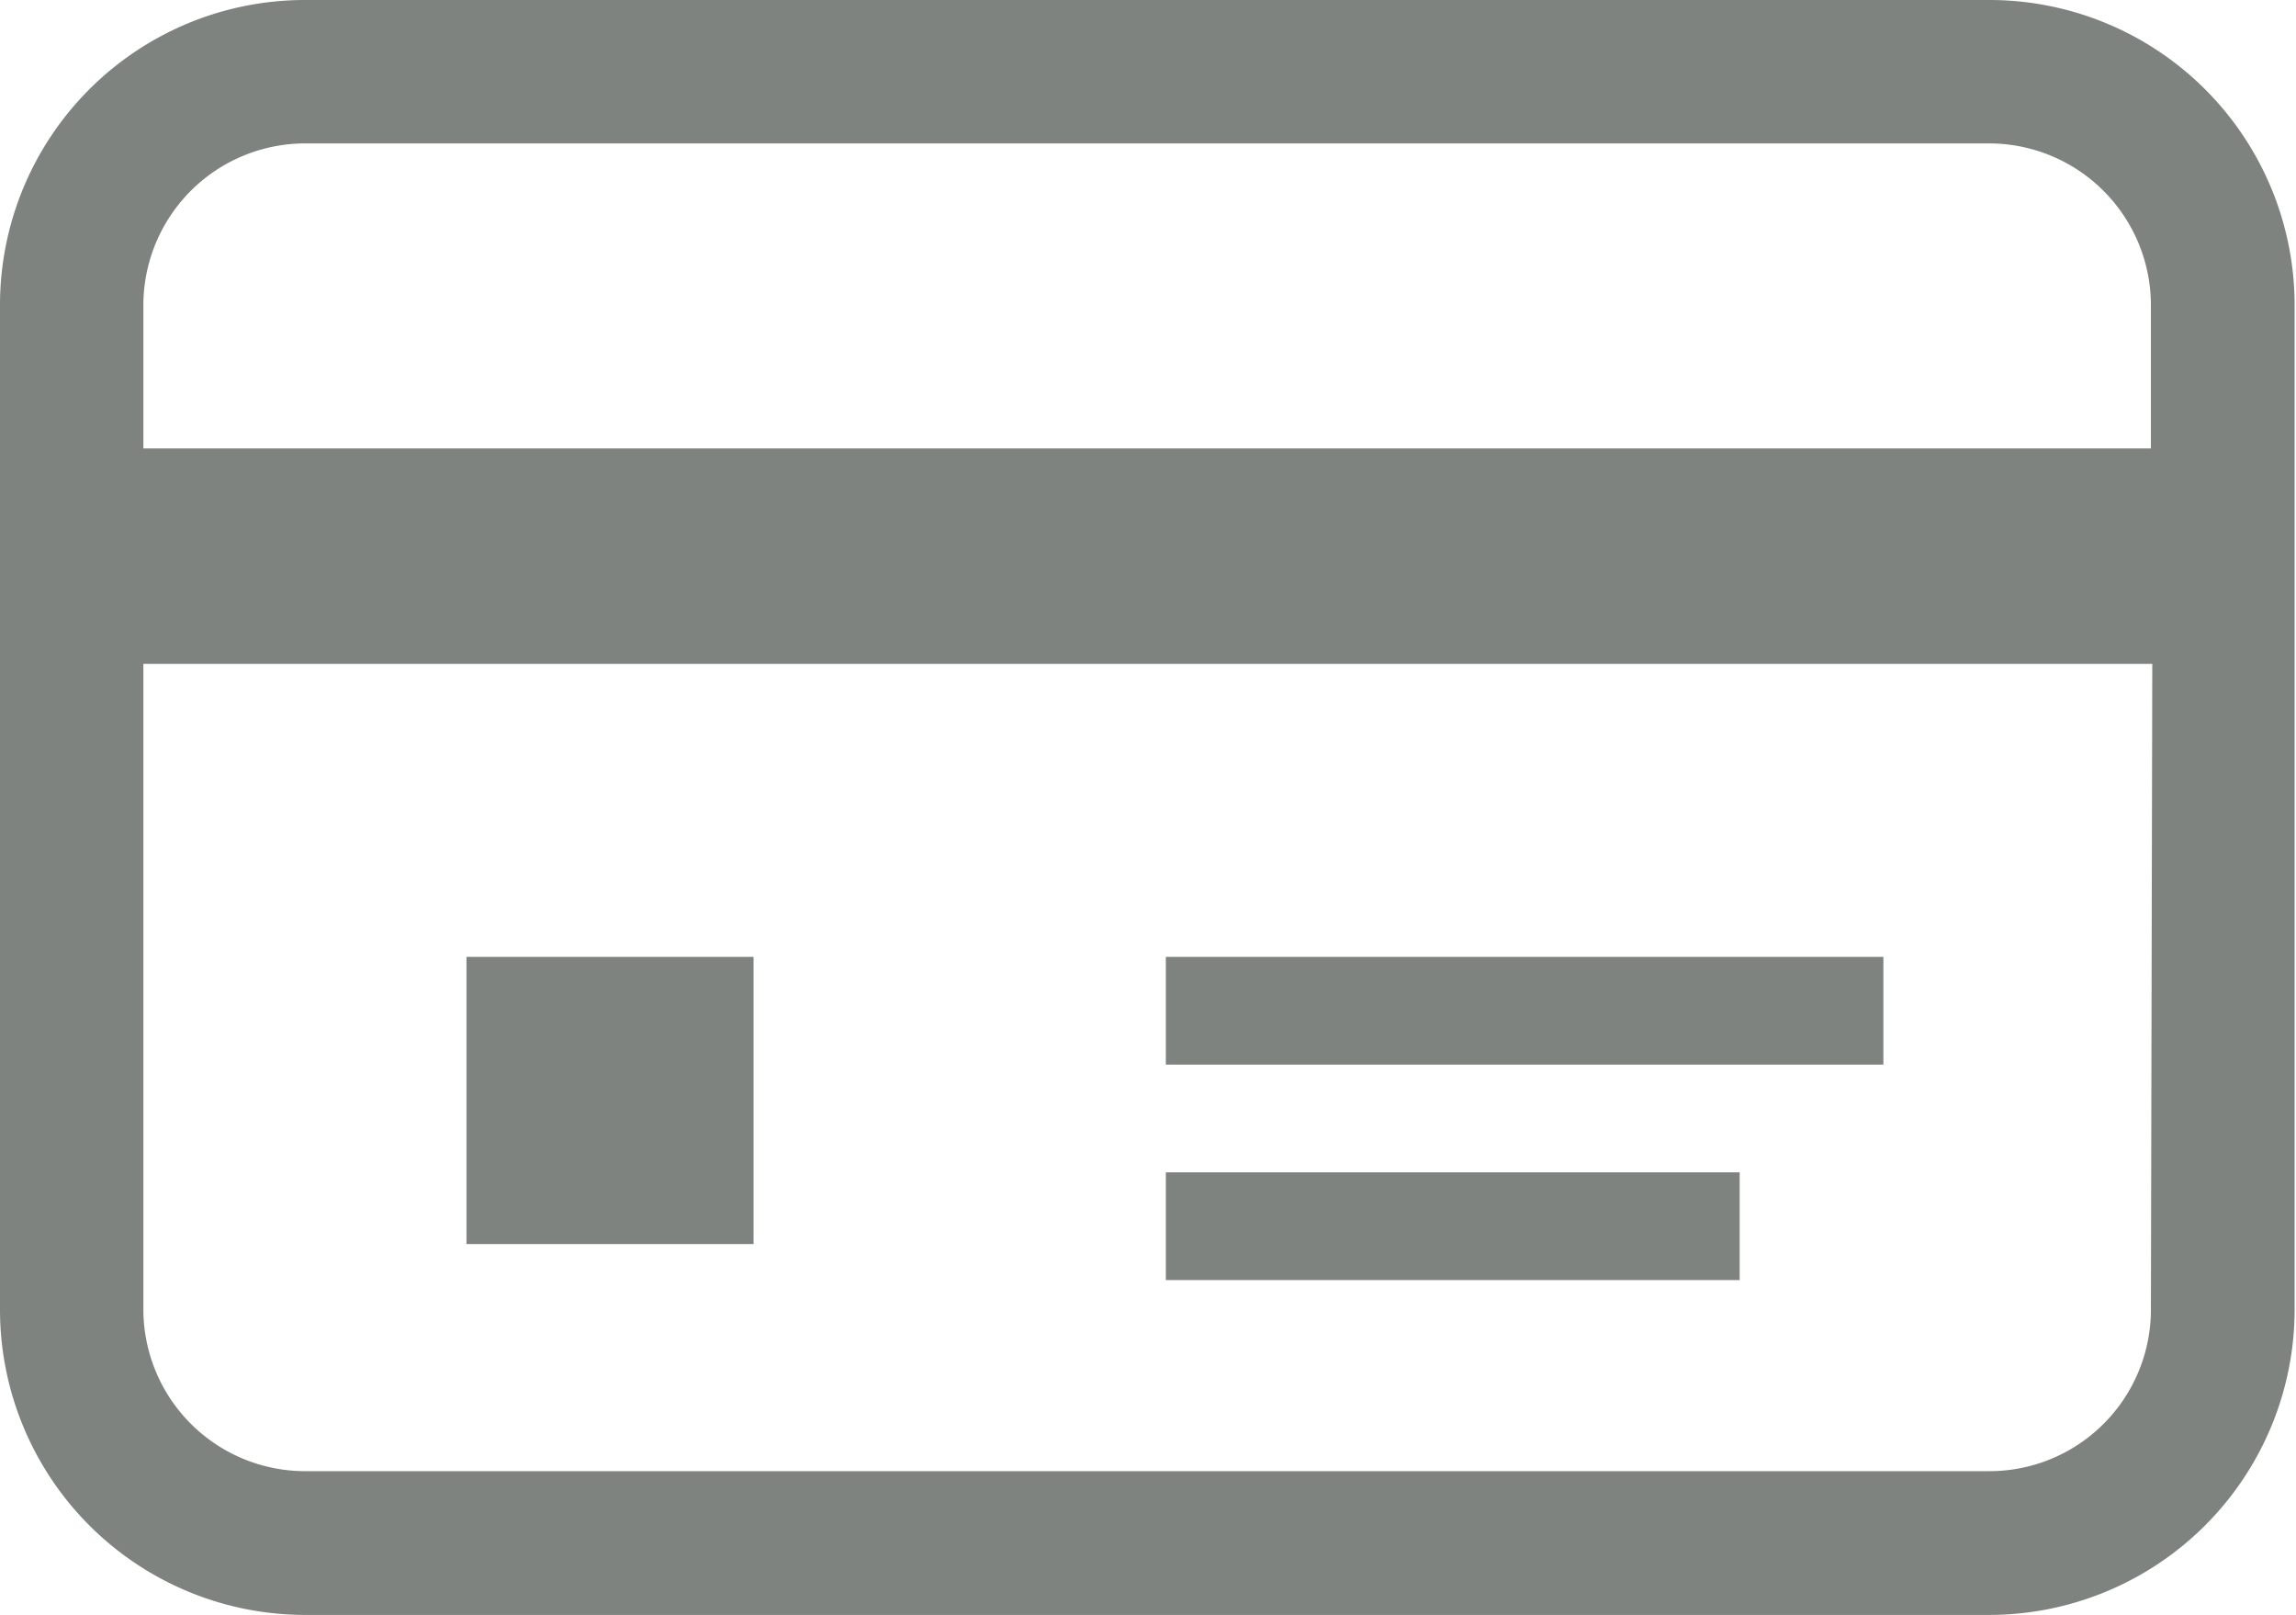 <svg xmlns="http://www.w3.org/2000/svg" viewBox="0 0 66.94 47.07"><defs><style>.cls-1{fill:#7e837f;}</style></defs><title>Asset 10</title><g id="Layer_2" data-name="Layer 2"><g id="レイヤー_1" data-name="レイヤー 1"><path class="cls-1" d="M58,0H8.89A8.89,8.89,0,0,0,0,8.89V38.17a8.9,8.9,0,0,0,8.89,8.9H58a8.91,8.91,0,0,0,8.9-8.9V8.89A8.9,8.9,0,0,0,58,0Zm4.71,38.17A4.71,4.71,0,0,1,58,42.88H8.89a4.72,4.72,0,0,1-4.71-4.71V19.35H62.75Zm0-25.1H4.18V8.89A4.72,4.72,0,0,1,8.89,4.18H58a4.72,4.72,0,0,1,4.71,4.71Z"/><rect class="cls-1" x="13.6" y="27.89" width="8.37" height="8.37"/><rect class="cls-1" x="33.99" y="27.89" width="20.92" height="3.14"/><rect class="cls-1" x="33.99" y="34.17" width="16.73" height="3.14"/></g></g></svg>